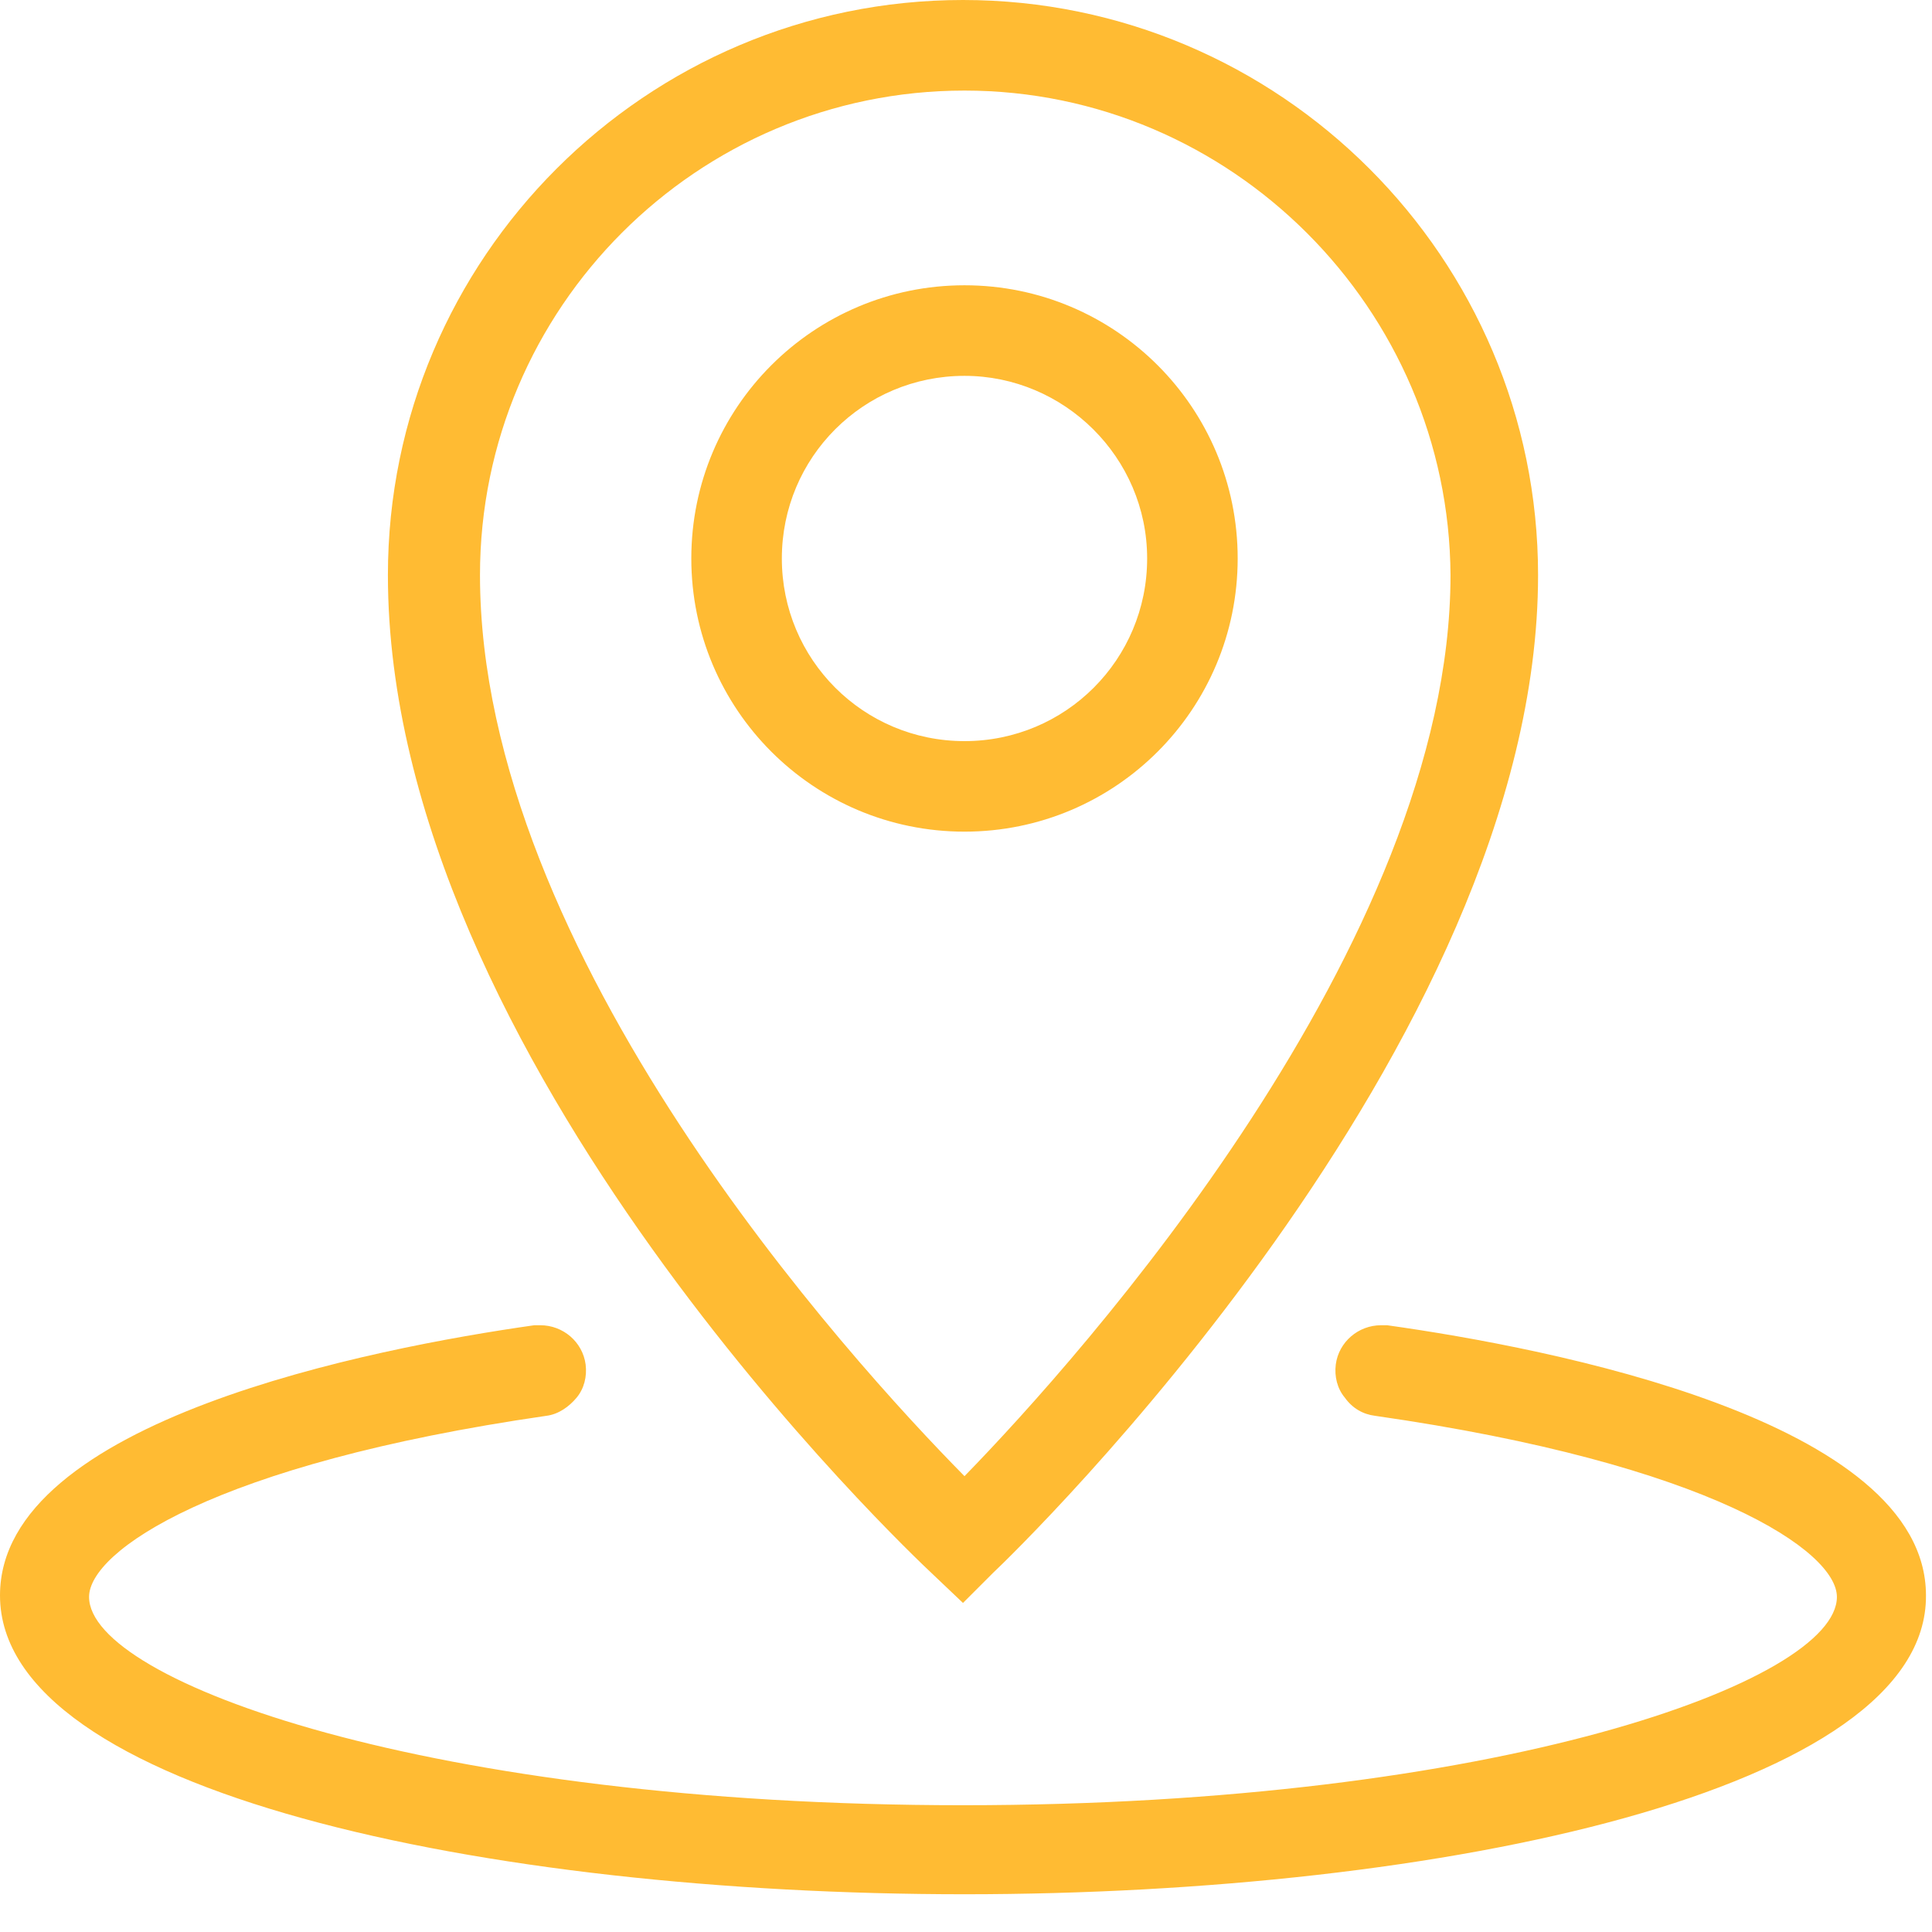 <svg width="50" height="50" viewBox="0 0 50 50" fill="none" xmlns="http://www.w3.org/2000/svg">
<path d="M24.961 49.023C12.578 49.023 0 46.367 0 41.289C0 36.758 9.688 34.883 13.828 34.297H13.984C14.57 34.297 15.078 34.727 15.156 35.312C15.195 35.625 15.117 35.938 14.922 36.172C14.727 36.406 14.453 36.602 14.141 36.641C5.508 37.891 2.305 40.156 2.305 41.328C2.305 43.516 11.133 46.719 24.922 46.719C38.711 46.719 47.539 43.516 47.539 41.328C47.539 40.156 44.297 37.891 35.586 36.641C35.273 36.602 35 36.445 34.805 36.172C34.609 35.938 34.531 35.625 34.57 35.312C34.648 34.727 35.156 34.297 35.742 34.297H35.898C40.078 34.883 49.844 36.758 49.844 41.289C49.883 46.328 37.344 49.023 24.961 49.023ZM24.141 40.742C23.555 40.195 10.039 27.422 10.039 14.883C10.039 6.68 16.719 0 24.922 0C33.125 0 39.805 6.68 39.805 14.883C39.805 27.07 26.289 40.156 25.703 40.703L24.922 41.484L24.141 40.742ZM24.961 2.344C18.047 2.344 12.422 7.969 12.422 14.883C12.422 24.688 21.992 35.195 24.961 38.203C27.969 35.117 37.539 24.414 37.539 14.883C37.5 8.008 31.875 2.344 24.961 2.344ZM24.961 21.523C21.055 21.523 17.891 18.359 17.891 14.453C17.891 10.547 21.055 7.383 24.961 7.383C28.867 7.383 32.031 10.547 32.031 14.453C32.031 18.359 28.867 21.523 24.961 21.523ZM24.961 9.727C22.344 9.727 20.234 11.836 20.234 14.453C20.234 17.07 22.344 19.18 24.961 19.18C27.578 19.18 29.688 17.07 29.688 14.453C29.688 11.836 27.539 9.727 24.961 9.727Z" fill="#FFBB33"/>
</svg>
